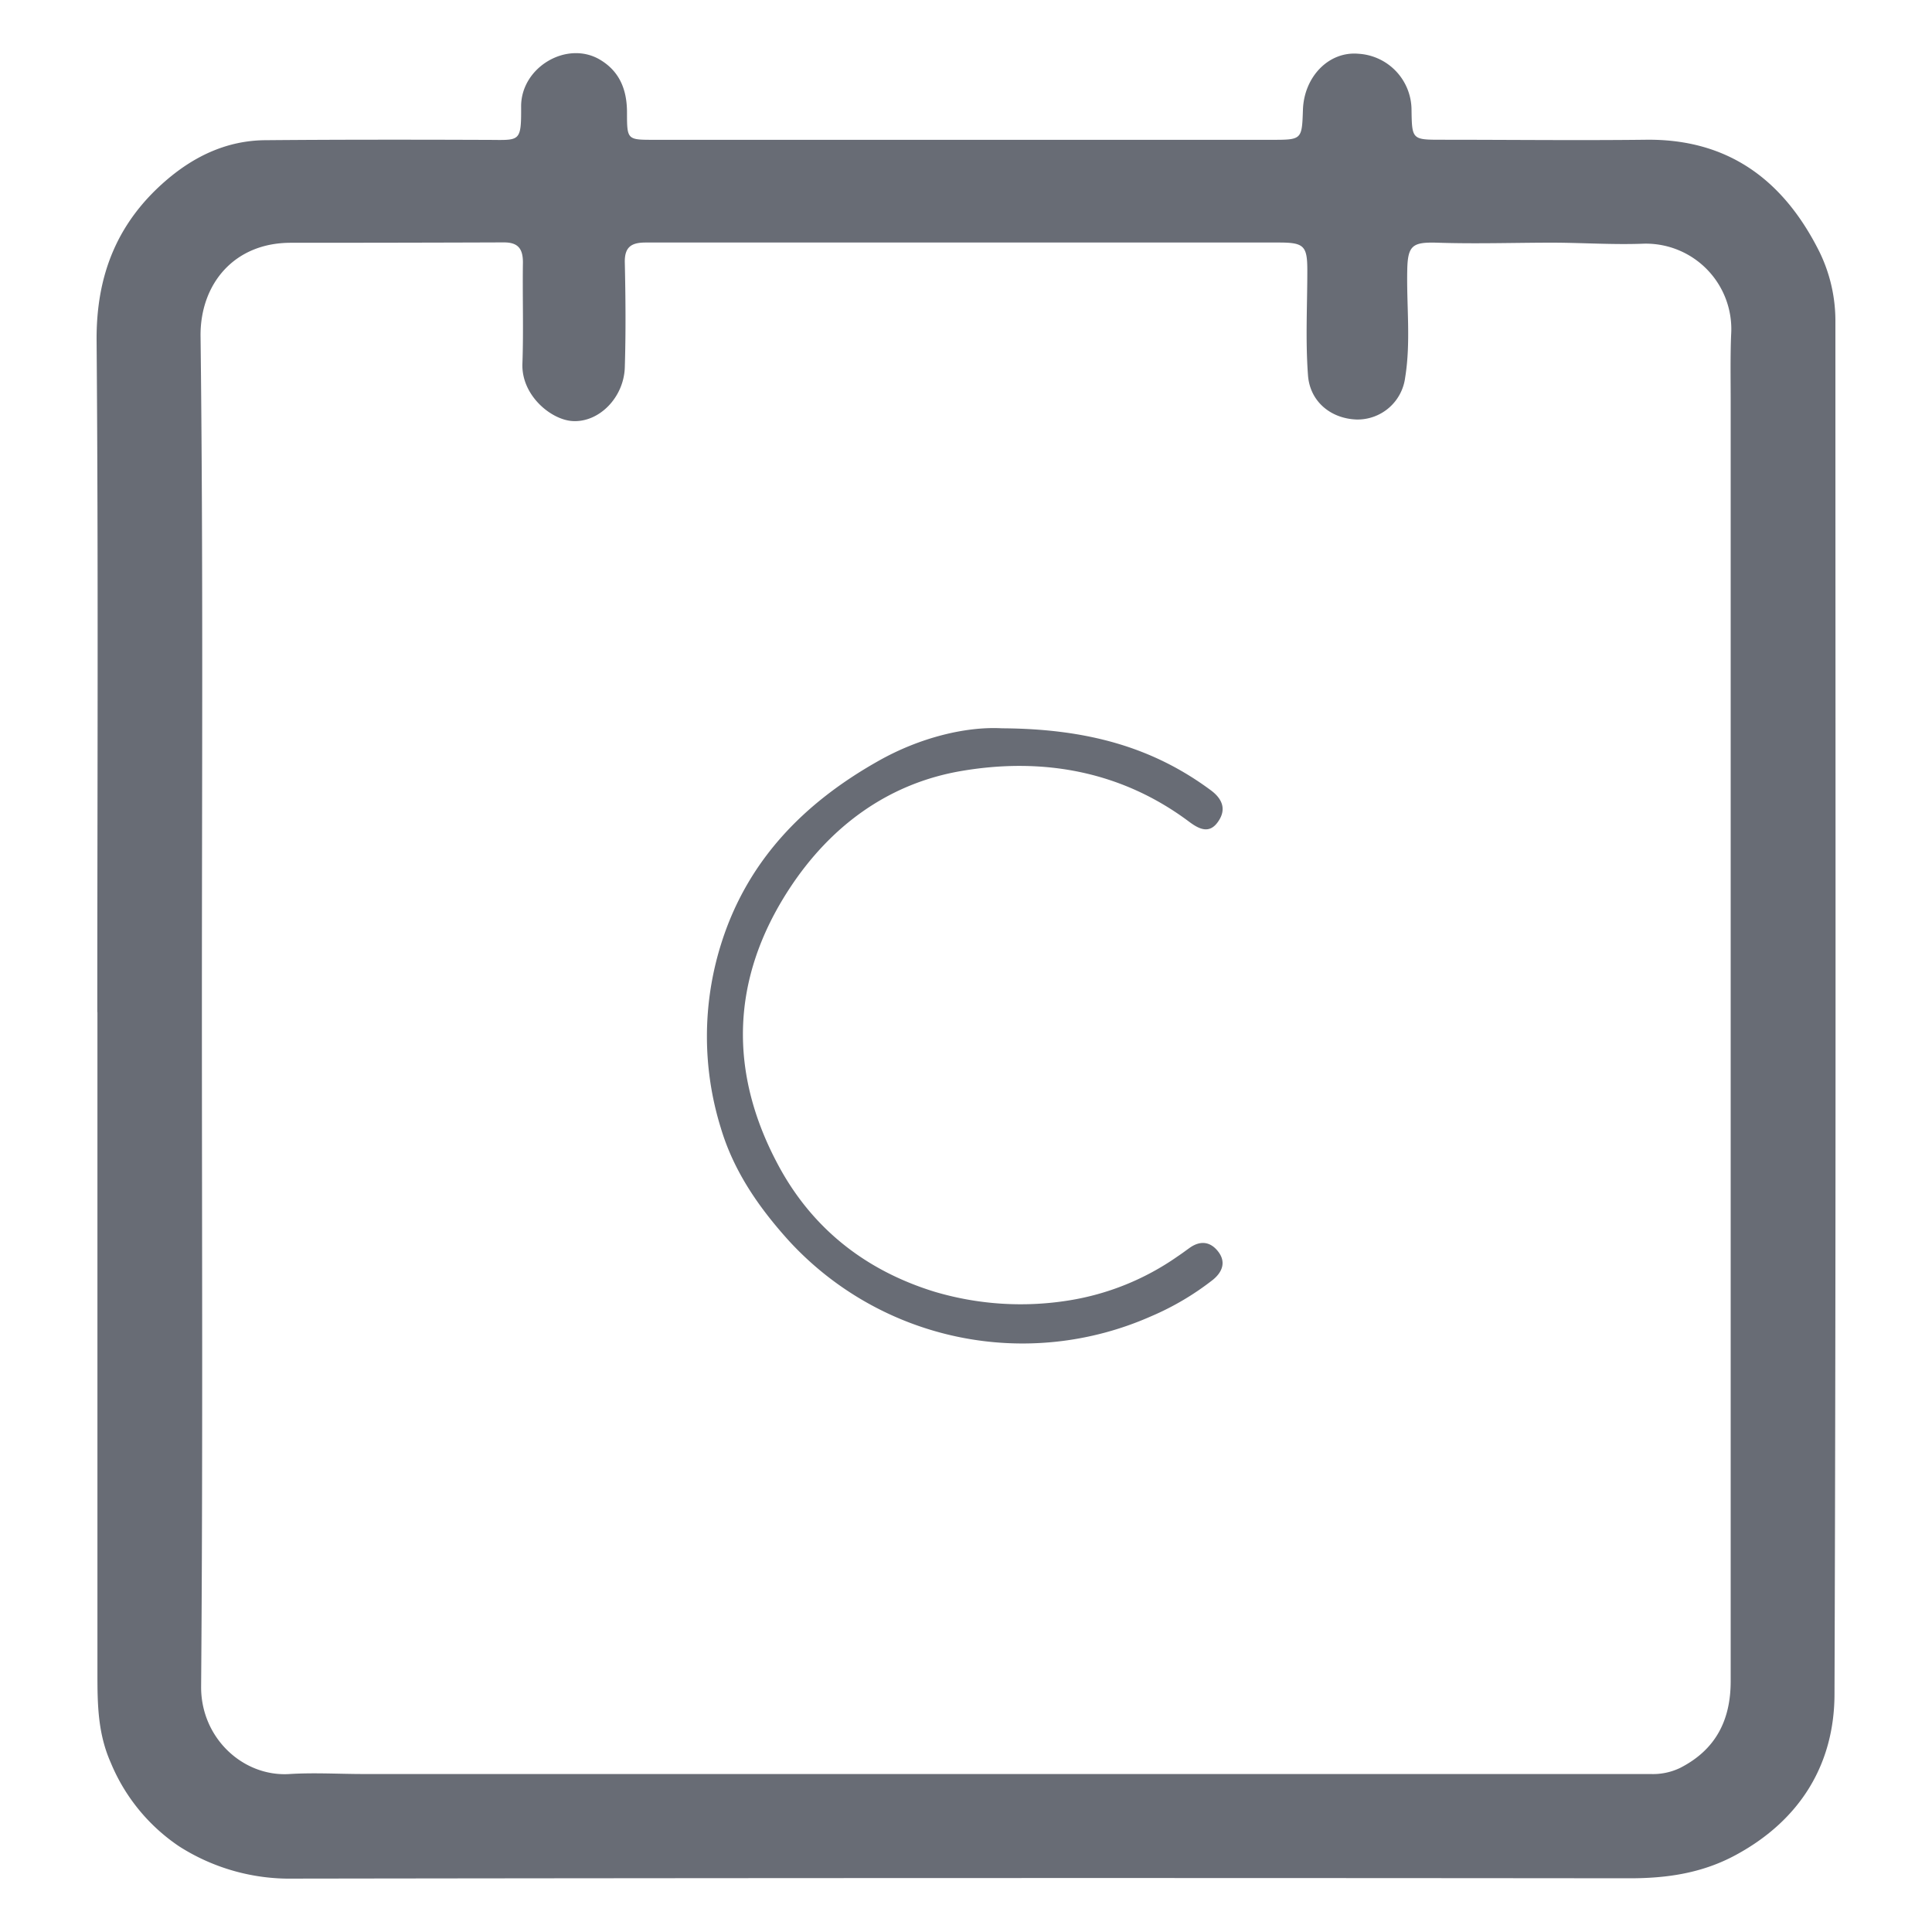 <svg id="Layer_1" data-name="Layer 1" xmlns="http://www.w3.org/2000/svg" viewBox="0 0 300 300"><defs><style>.cls-1{fill:#686c75;}</style></defs><title>-icon-color</title><path class="cls-1" d="M15.11,157.17c0-34.75.17-69.5-.11-104.25-.08-10.21,3.21-18.42,10.9-25,4.4-3.75,9.43-6.1,15.27-6.15,11.43-.1,22.86-.09,34.28-.05,5.29,0,5.5.55,5.47-5.21,0-6.1,7.13-10.28,12.25-7.24,3.08,1.83,4.21,4.73,4.19,8.28,0,4.17.07,4.16,4.22,4.16H197.4c4.76,0,4.76,0,4.92-4.67.17-5.1,4-9.12,8.65-8.69a8.76,8.76,0,0,1,8.21,8.66c.07,4.73.08,4.69,4.89,4.69,10.49,0,21,.12,31.47,0,12.92-.17,21.49,6.38,27,17.44A24.44,24.44,0,0,1,285,50c0,71,.11,142-.14,213,0,10.88-5.28,19.58-15.25,25-5.26,2.87-10.77,3.67-16.66,3.66q-103.69-.1-207.38.05a31.86,31.86,0,0,1-17.74-5,29,29,0,0,1-10.63-13c-2-4.5-2.07-9-2.07-13.7V157.17Zm16.24-.95h0c0,35.22.16,70.44-.12,105.66-.06,8,6.53,14.06,13.74,13.59,3.83-.24,7.68,0,11.52,0h199.8a9.74,9.74,0,0,0,4.6-.95c5.54-2.83,7.85-7.42,7.85-13.48q0-99.33,0-198.67c0-3.47-.07-6.94.07-10.4a13.27,13.27,0,0,0-13.61-14.13c-4.64.18-9.35-.14-14-.16-6.06,0-12.13.21-18.19,0-3.65-.09-4.41.45-4.49,4.15-.13,5.6.58,11.24-.33,16.81a7.45,7.45,0,0,1-7.57,6.5c-4-.15-7.25-2.81-7.52-6.93C202.7,52.8,203,47.37,203,42c0-3.82-.51-4.34-4.4-4.34H150.79q-25.26,0-50.54,0c-2.17,0-3.28.66-3.23,3.08.12,5.43.17,10.87,0,16.3-.14,4.68-4,8.61-8.15,8.34-3.34-.22-7.92-4-7.75-8.9.19-5.24,0-10.49.08-15.73,0-2.15-.78-3.11-2.94-3.11q-16.56.06-33.12.06c-8.78,0-14,6.37-14,14.33C31.56,86.71,31.35,121.47,31.35,156.22Z"/><path class="cls-1" d="M155.58,113.09c13.19.07,23.41,2.92,32.46,9.64,1.84,1.37,2.37,3,1.15,4.79-1.33,2-2.91,1.3-4.54.08-10.52-7.87-22.66-10-35.14-7.92-11.48,1.89-20.58,8.56-27,18.42-9.11,14-9.38,28.57-1.57,43,5.23,9.66,13.44,16.18,24.21,19.49a47,47,0,0,0,20.76,1.35,40.57,40.57,0,0,0,16.95-6.85c.62-.41,1.22-.86,1.82-1.29,1.65-1.2,3.23-1.05,4.46.52s.75,3.12-.77,4.38a42.63,42.63,0,0,1-9.62,5.69,49.26,49.26,0,0,1-56.23-11.7c-4.7-5.2-8.59-10.81-10.6-17.57a47.89,47.89,0,0,1,0-28.37c4.05-13.1,12.94-22.09,24.46-28.58C142.8,114.53,150,112.78,155.58,113.09Z"/></svg>